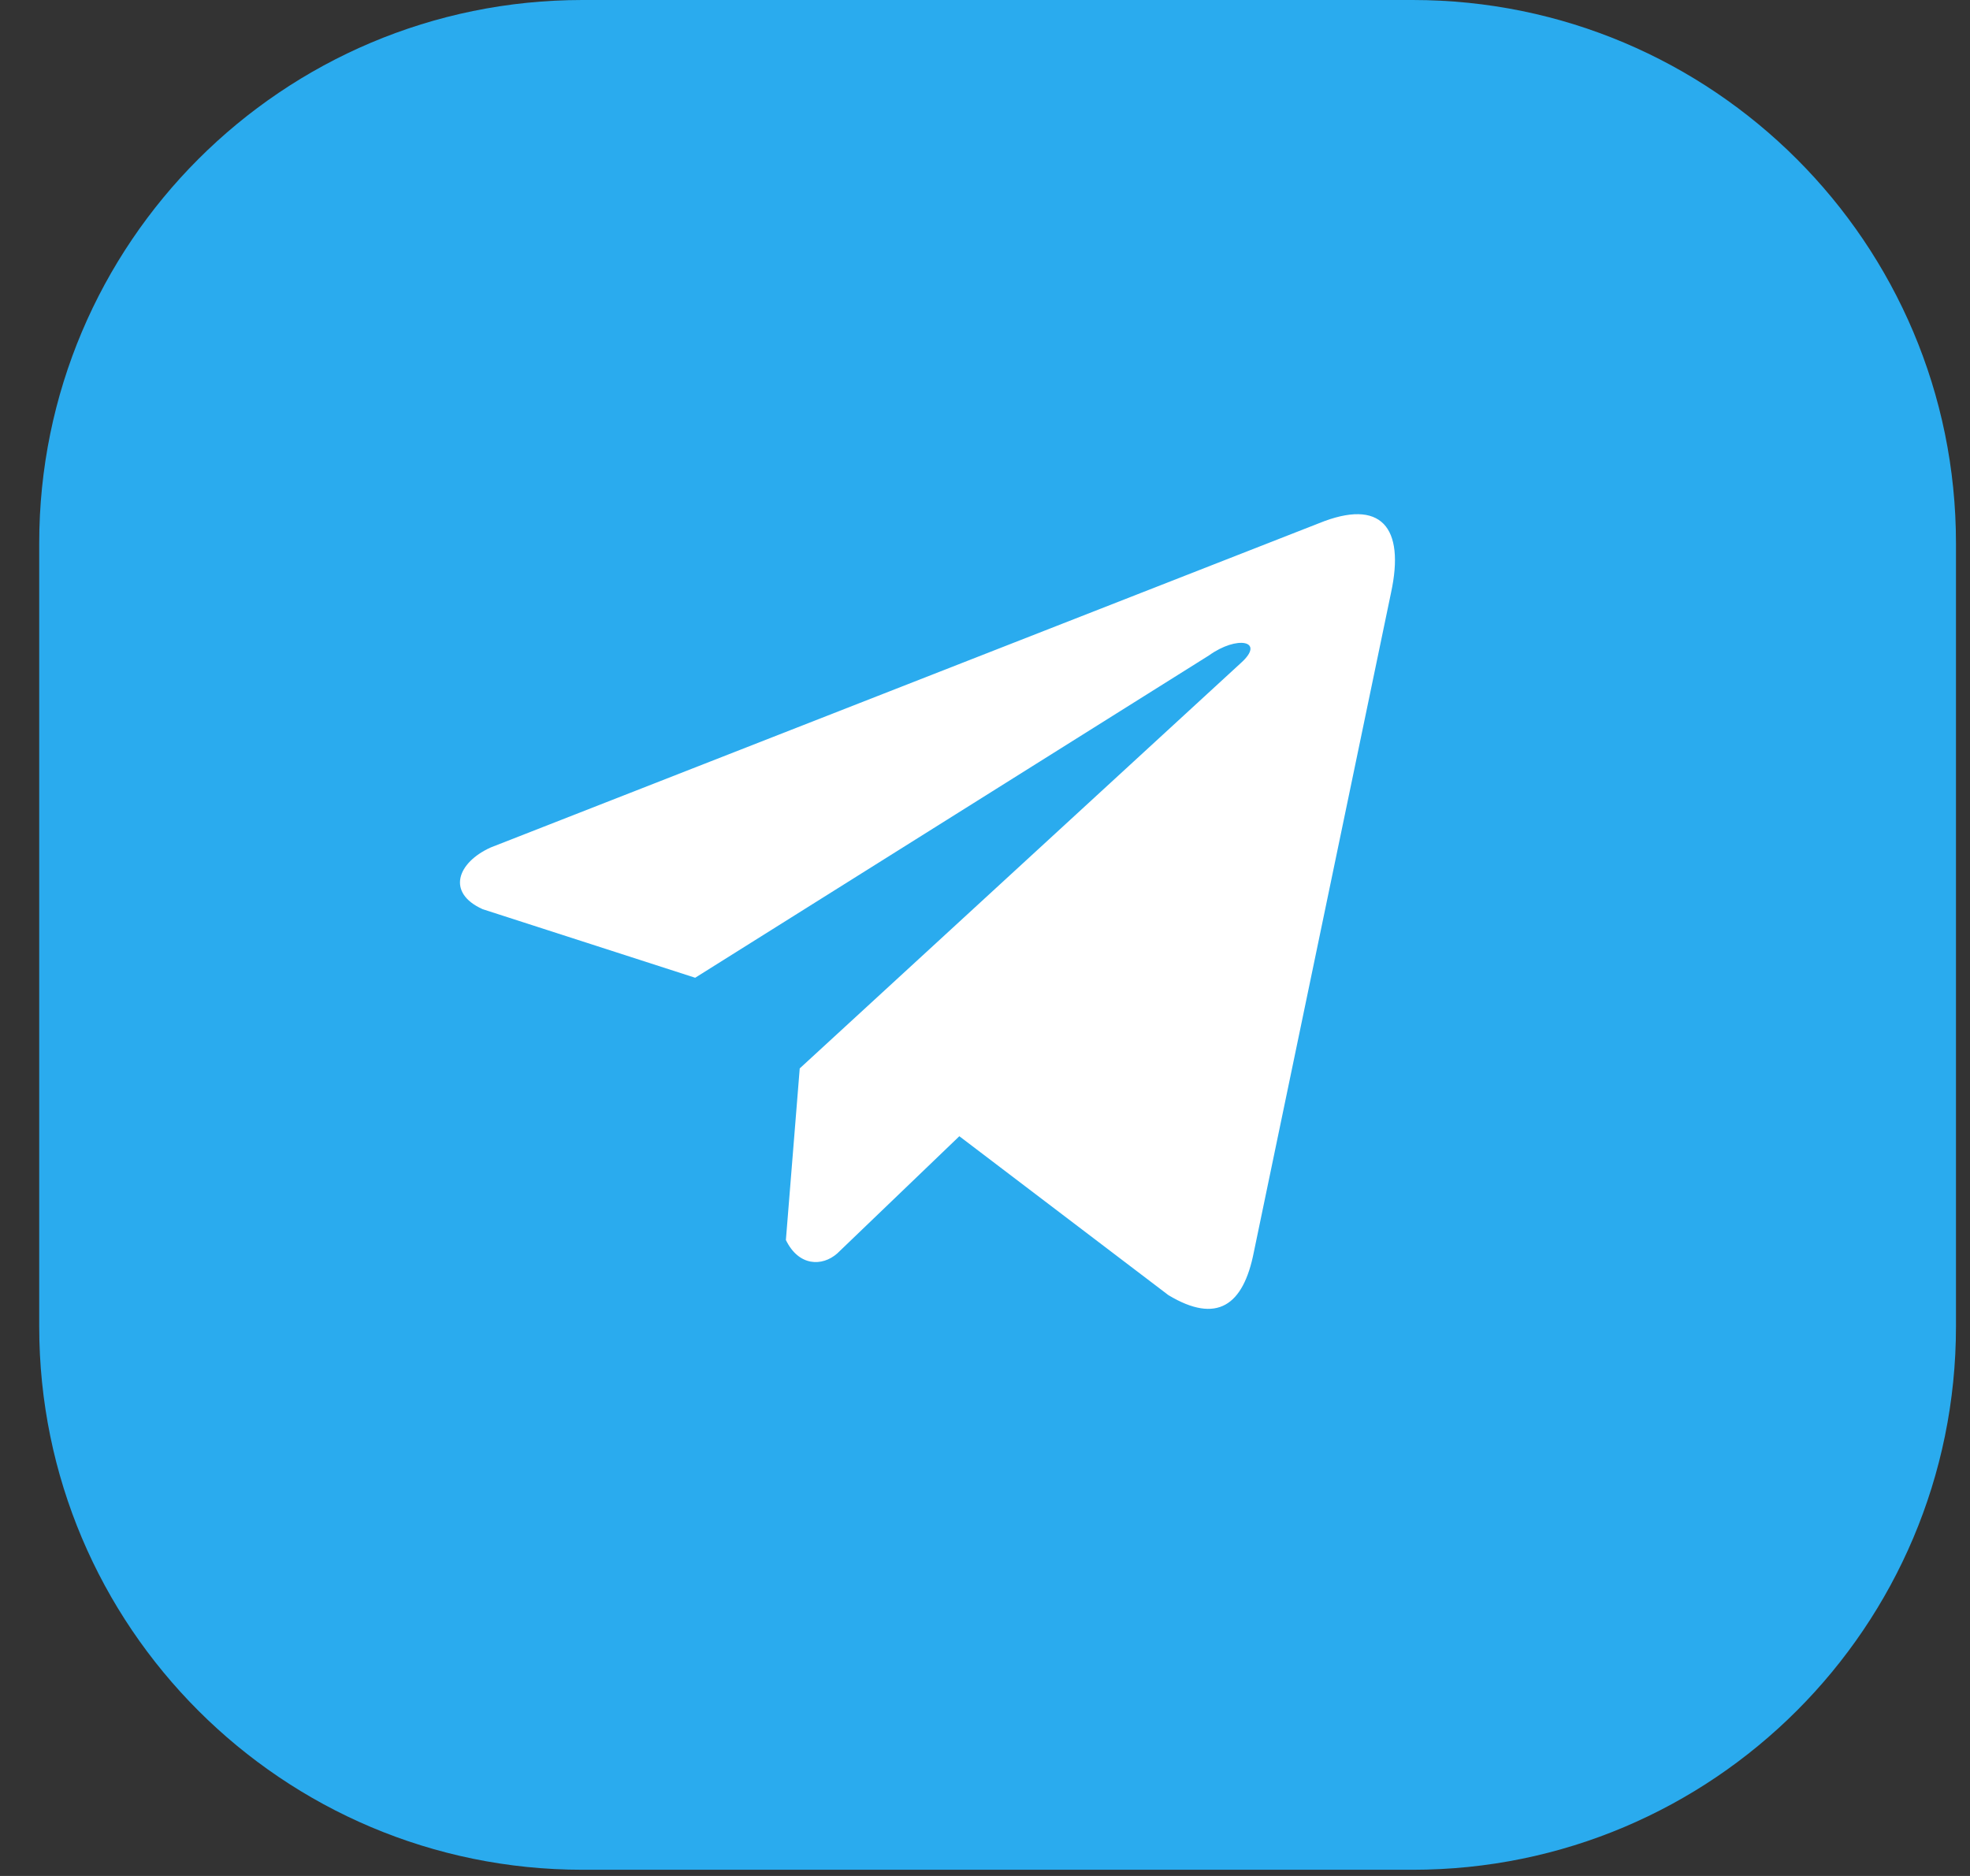 <?xml version="1.0" encoding="UTF-8"?> <svg xmlns="http://www.w3.org/2000/svg" width="42" height="40" viewBox="0 0 42 40" fill="none"><rect x="0" y="0" width="42" height="40" fill="#333333" stroke="none"/><path d="M0.836 11.583C0.836 5.186 6.022 0 12.418 0H30.118C36.515 0 41.701 5.186 41.701 11.583V28.285C41.701 34.682 36.515 39.868 30.118 39.868H12.418C6.022 39.868 0.836 34.682 0.836 28.285V11.583Z" fill="#2AABEE"></path><path d="M28.122 11.156L10.462 18.07C9.751 18.391 9.511 19.036 10.29 19.386L14.821 20.848L25.775 13.975C26.374 13.544 26.986 13.659 26.459 14.133L17.05 22.781L16.755 26.44C17.029 27.005 17.53 27.008 17.849 26.727L20.453 24.227L24.911 27.616C25.946 28.238 26.509 27.836 26.732 26.696L29.656 12.641C29.96 11.237 29.442 10.619 28.122 11.156Z" fill="white"></path></svg> 